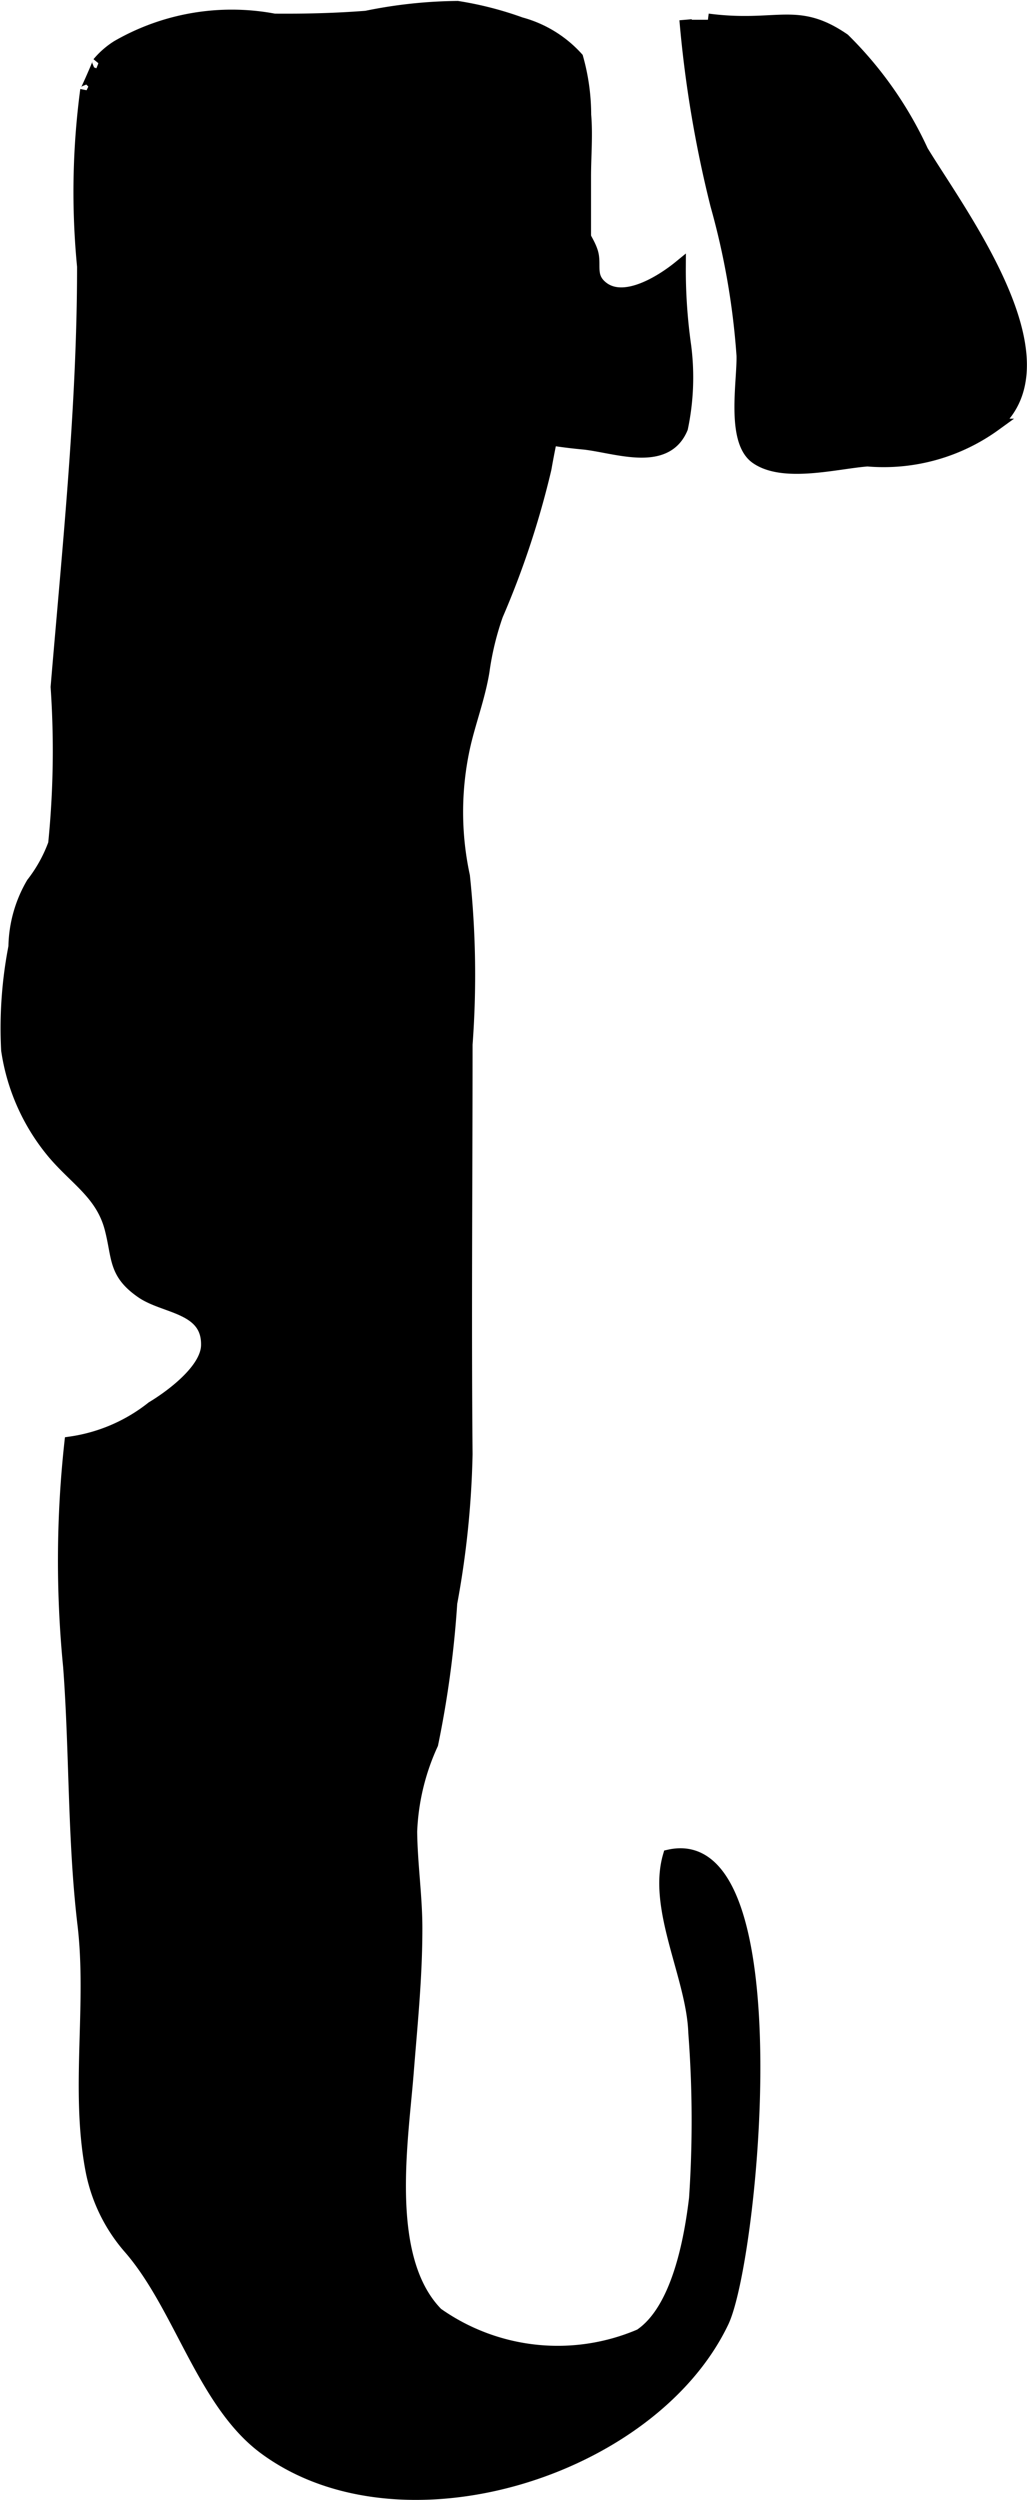 <?xml version="1.0" encoding="UTF-8"?>
<svg xmlns="http://www.w3.org/2000/svg"
     version="1.1"
     width="4.395mm"
     height="10.692mm"
     viewBox="0 0 12.459 30.307">
   <defs>
      <style type="text/css"><![CDATA[
      .a {
        stroke: #000;
        stroke-miterlimit: 10;
        stroke-width: 0.15px;
        fill-rule: evenodd;
      }
    ]]></style>
   </defs>
   <path class="a"
         d="M8.245,3.231A6.581,6.581,0,0,0,8.31,4.191a2.985,2.985,0,0,1-.039.997c-.192.462-.784.233-1.179.187a6.326,6.326,0,0,1-.98-.167,3.019,3.019,0,0,1-.815-.294c-.323-.222-.288-.482-.286-.87a6.154,6.154,0,0,0,.004-1.048,3.363,3.363,0,0,1-.171-1.025,1.559,1.559,0,0,1,.665-1.144A1.417,1.417,0,0,1,6.763.697c.285.192.201,1.096.23,1.381.018.182-.024.409.01.588.024.125.137.256.178.392.043.143-.031.276.098.401C7.546,3.718,8.03,3.407,8.245,3.231Z"/>
   <path class="a"
         d="M6.317.282a1.422,1.422,0,0,1,.684.419,2.566,2.566,0,0,1,.096.69c.021.246-.002.508-.002.755v1.312a3.259,3.259,0,0,1-.232,1.139,10.83,10.83,0,0,0-.248,1.085,10.619,10.619,0,0,1-.587,1.774,3.502,3.502,0,0,0-.165.684c-.052.314-.165.609-.231.9a3.683,3.683,0,0,0-.006,1.58,11.394,11.394,0,0,1,.032,2.042c0,1.657-.015,3.313,0,4.967a11.081,11.081,0,0,1-.186,1.806,12.412,12.412,0,0,1-.231,1.708,2.795,2.795,0,0,0-.255,1.061c.004.393.063.783.063,1.174,0,.602-.059,1.164-.105,1.749-.065.829-.301,2.253.358,2.922a2.535,2.535,0,0,0,2.464.26c.456-.306.608-1.157.668-1.658a14.07,14.07,0,0,0-.009-2.008c-.022-.674-.497-1.5-.308-2.145,1.524-.342,1.01,4.903.649,5.654-.863,1.801-3.904,2.757-5.561,1.527-.742-.552-1.02-1.722-1.635-2.427a2.005,2.005,0,0,1-.458-.94c-.186-.973.02-2.004-.098-2.987-.121-1.022-.096-2.09-.173-3.118a13.154,13.154,0,0,1,.015-2.717,2.064,2.064,0,0,0,.991-.427c.21-.126.658-.447.667-.75.013-.471-.515-.454-.795-.648-.334-.231-.283-.414-.374-.768-.11-.428-.433-.6-.709-.933a2.513,2.513,0,0,1-.547-1.232,5.153,5.153,0,0,1,.088-1.254,1.564,1.564,0,0,1,.216-.769,1.766,1.766,0,0,0,.266-.48,11.308,11.308,0,0,0,.03-1.901c.141-1.684.321-3.399.321-5.098a9.354,9.354,0,0,1,.037-2.133c-.008.03.161-.353.146-.334a.991.991,0,0,1,.23-.201A2.778,2.778,0,0,1,3.328.239c.372.003.744-.006,1.115-.035A5.729,5.729,0,0,1,5.55.085,4.151,4.151,0,0,1,6.317.282Z"/>
   <path class="a"
         d="M8.588.238c.844.11,1.075-.156,1.65.239a4.597,4.597,0,0,1,.949,1.353c.457.753,1.799,2.532.883,3.32a2.302,2.302,0,0,1-1.546.429c-.37.027-1.02.204-1.351-.03-.292-.207-.155-.928-.163-1.239a9.076,9.076,0,0,0-.317-1.824,14.228,14.228,0,0,1-.376-2.248"/>
</svg>
